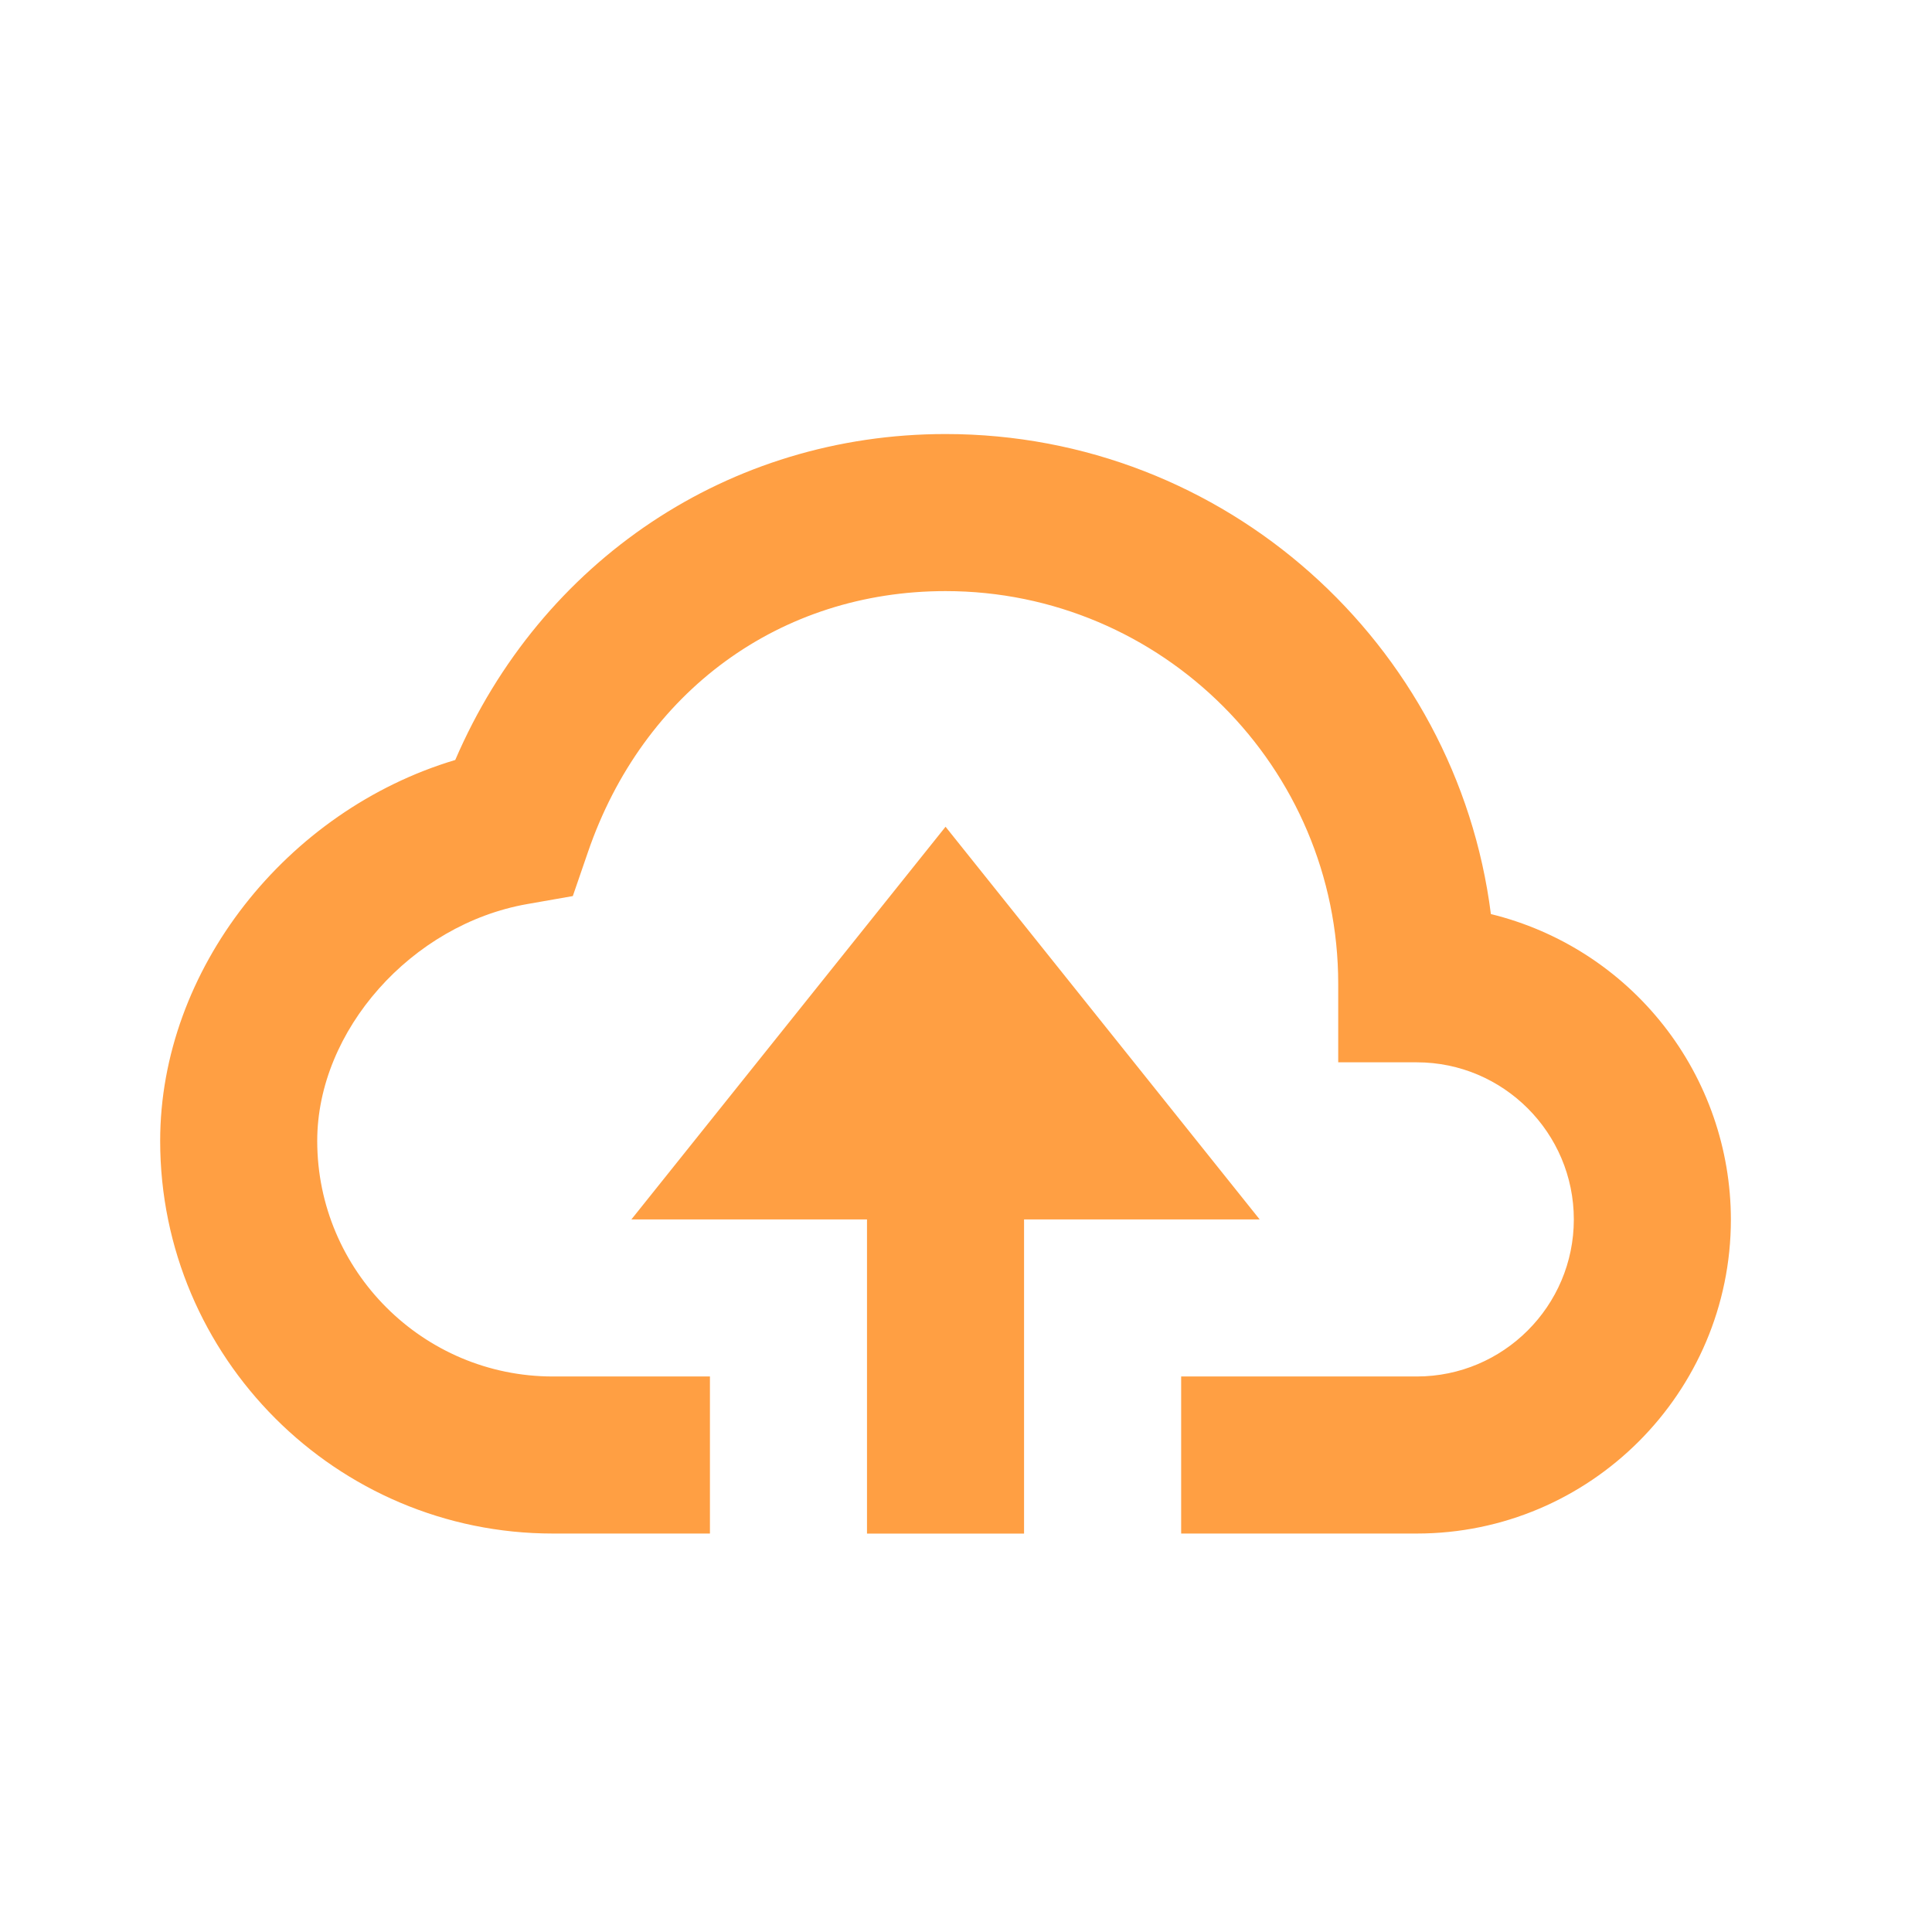 <svg width="41" height="41" viewBox="0 0 41 41" fill="none" xmlns="http://www.w3.org/2000/svg">
<path d="M21.732 32.545V25.878H26.732L20.066 17.545L13.399 25.878H18.399V32.545H21.732Z" fill="#FF9F43"/>
<path d="M11.732 32.544H15.066V29.211H11.732C8.976 29.211 6.732 26.968 6.732 24.211C6.732 21.871 8.731 19.618 11.187 19.186L12.156 19.016L12.476 18.086C13.647 14.668 16.557 12.544 20.066 12.544C24.661 12.544 28.399 16.283 28.399 20.878V22.544H30.066C31.904 22.544 33.399 24.04 33.399 25.878C33.399 27.716 31.904 29.211 30.066 29.211H25.066V32.544H30.066C33.742 32.544 36.732 29.555 36.732 25.878C36.73 24.384 36.227 22.934 35.303 21.759C34.38 20.585 33.09 19.753 31.639 19.398C30.911 13.661 25.999 9.211 20.066 9.211C15.472 9.211 11.482 11.896 9.661 16.128C6.081 17.198 3.399 20.578 3.399 24.211C3.399 28.806 7.137 32.544 11.732 32.544Z" fill="#FF9F43"/>
</svg>
